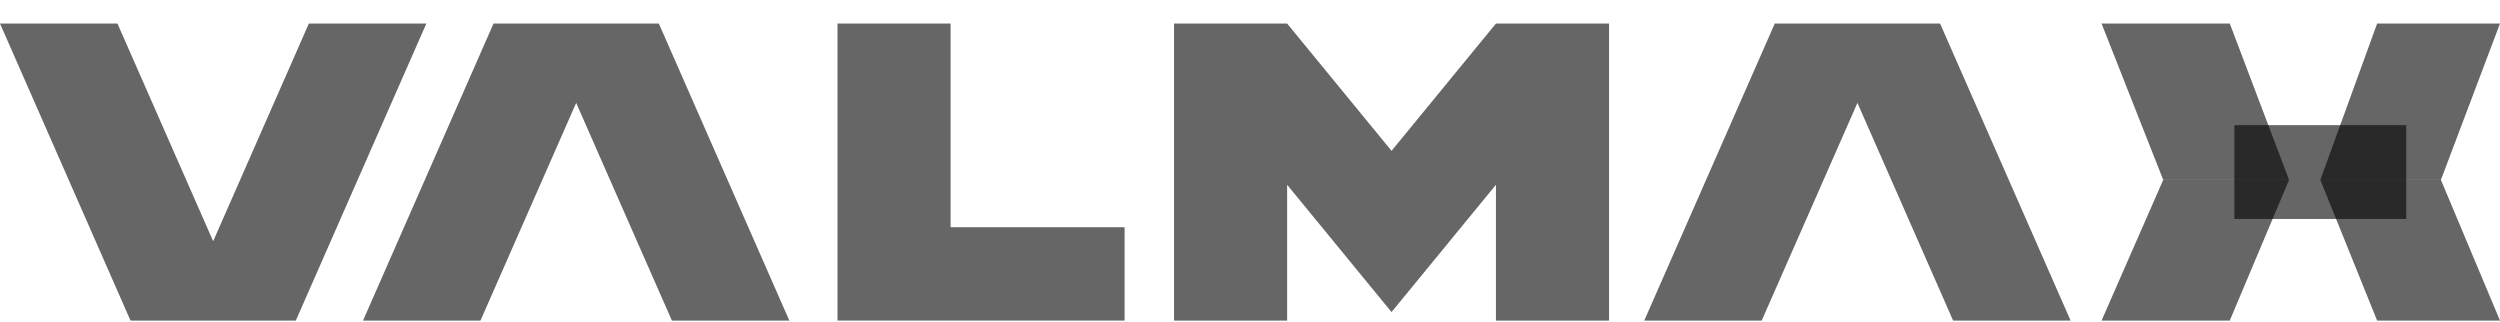 <svg xmlns="http://www.w3.org/2000/svg" width="101" height="13" viewBox="0 0 101 13" fill="none">
  <path d="M101 0.951H96.036L93.741 7.267H98.613L101 0.951Z" fill="black" fill-opacity="0.6"/>
  <path d="M12.478 0.951L8.612 9.745L4.745 0.951H0L5.272 12.951H11.951L17.224 0.951H12.478Z" fill="black" fill-opacity="0.6"/>
  <path d="M33.835 0.951V12.951H45.434V9.18H38.404V0.951H33.835Z" fill="black" fill-opacity="0.6"/>
  <path d="M60.436 0.951L56.218 6.094L52 0.951H47.431V12.951H52V7.465L56.218 12.608L60.436 7.465V12.951H65.006V0.951H60.436Z" fill="black" fill-opacity="0.6"/>
  <path d="M27.144 12.951L23.277 4.157L19.411 12.951H14.666L19.938 0.951H26.617L31.889 12.951H27.144Z" fill="black" fill-opacity="0.6"/>
  <path d="M78.906 12.951L75.04 4.157L71.173 12.951H66.428L71.701 0.951H78.379L83.652 12.951H78.906Z" fill="black" fill-opacity="0.6"/>
  <path d="M84.903 0.951H90.083L92.478 7.267H87.394L84.903 0.951Z" fill="black" fill-opacity="0.6"/>
  <path d="M84.903 12.951H90.083L92.478 7.267H87.394L84.903 12.951Z" fill="black" fill-opacity="0.6"/>
  <path d="M101 12.951H96.036L93.741 7.267H98.613L101 12.951Z" fill="black" fill-opacity="0.6"/>
  <path d="M90.269 5.056H97.213V8.846H90.269V5.056Z" fill="black" fill-opacity="0.6"/>
</svg>